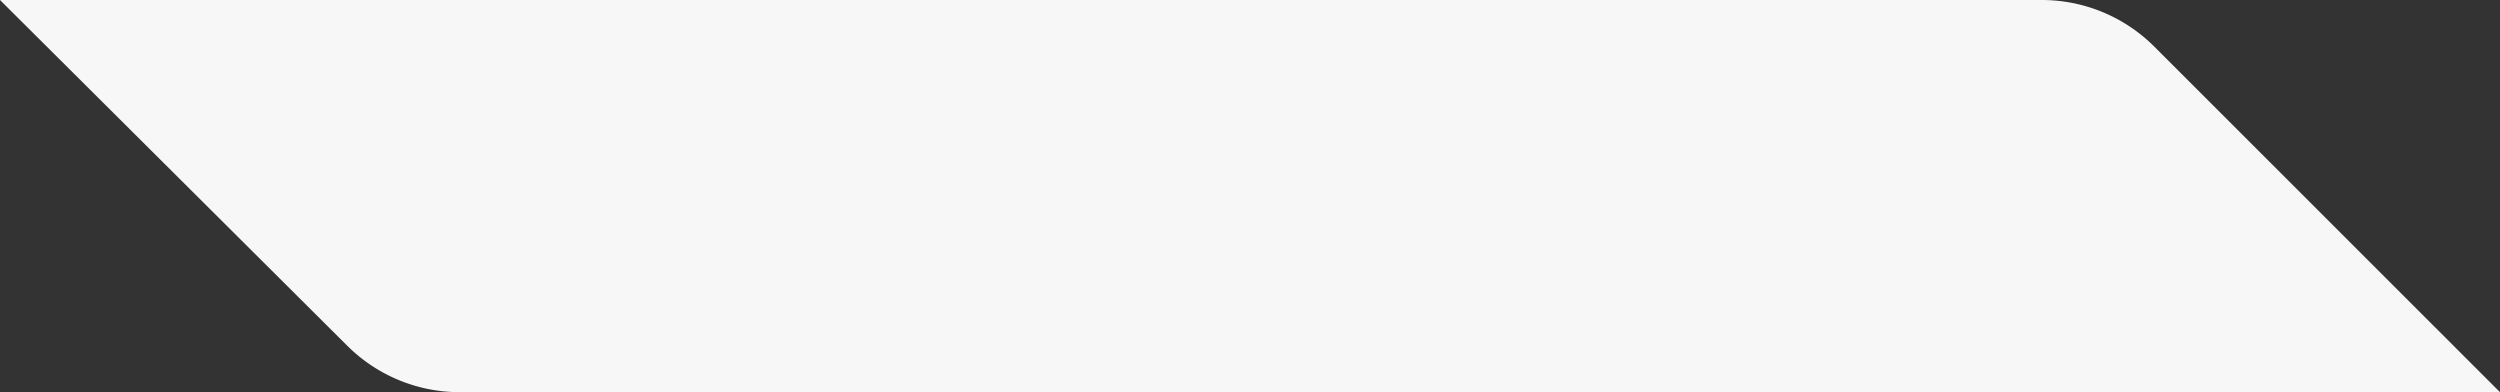 <?xml version="1.0" encoding="UTF-8"?> <svg xmlns="http://www.w3.org/2000/svg" id="Слой_1" data-name="Слой 1" viewBox="0 0 884.11 138.69"><rect x="0" y="0" width="884.11" height="138.69" fill="#333333" stroke="none"/> <defs> <style>.cls-1{fill:#f7f7f7;}</style> </defs> <path class="cls-1" d="M122.83,122.29,0,0H433.75a56.31,56.31,0,0,1,39.8,16.48L595.83,138.69H162.56A56.35,56.35,0,0,1,122.83,122.29Z" transform="translate(0 0)"></path> <path class="cls-1" d="M411.12,122.29,288.29,0H722a56.34,56.34,0,0,1,39.85,16.48L884.11,138.69H450.89A56.34,56.34,0,0,1,411.12,122.29Z" transform="translate(0 0)"></path> </svg> 